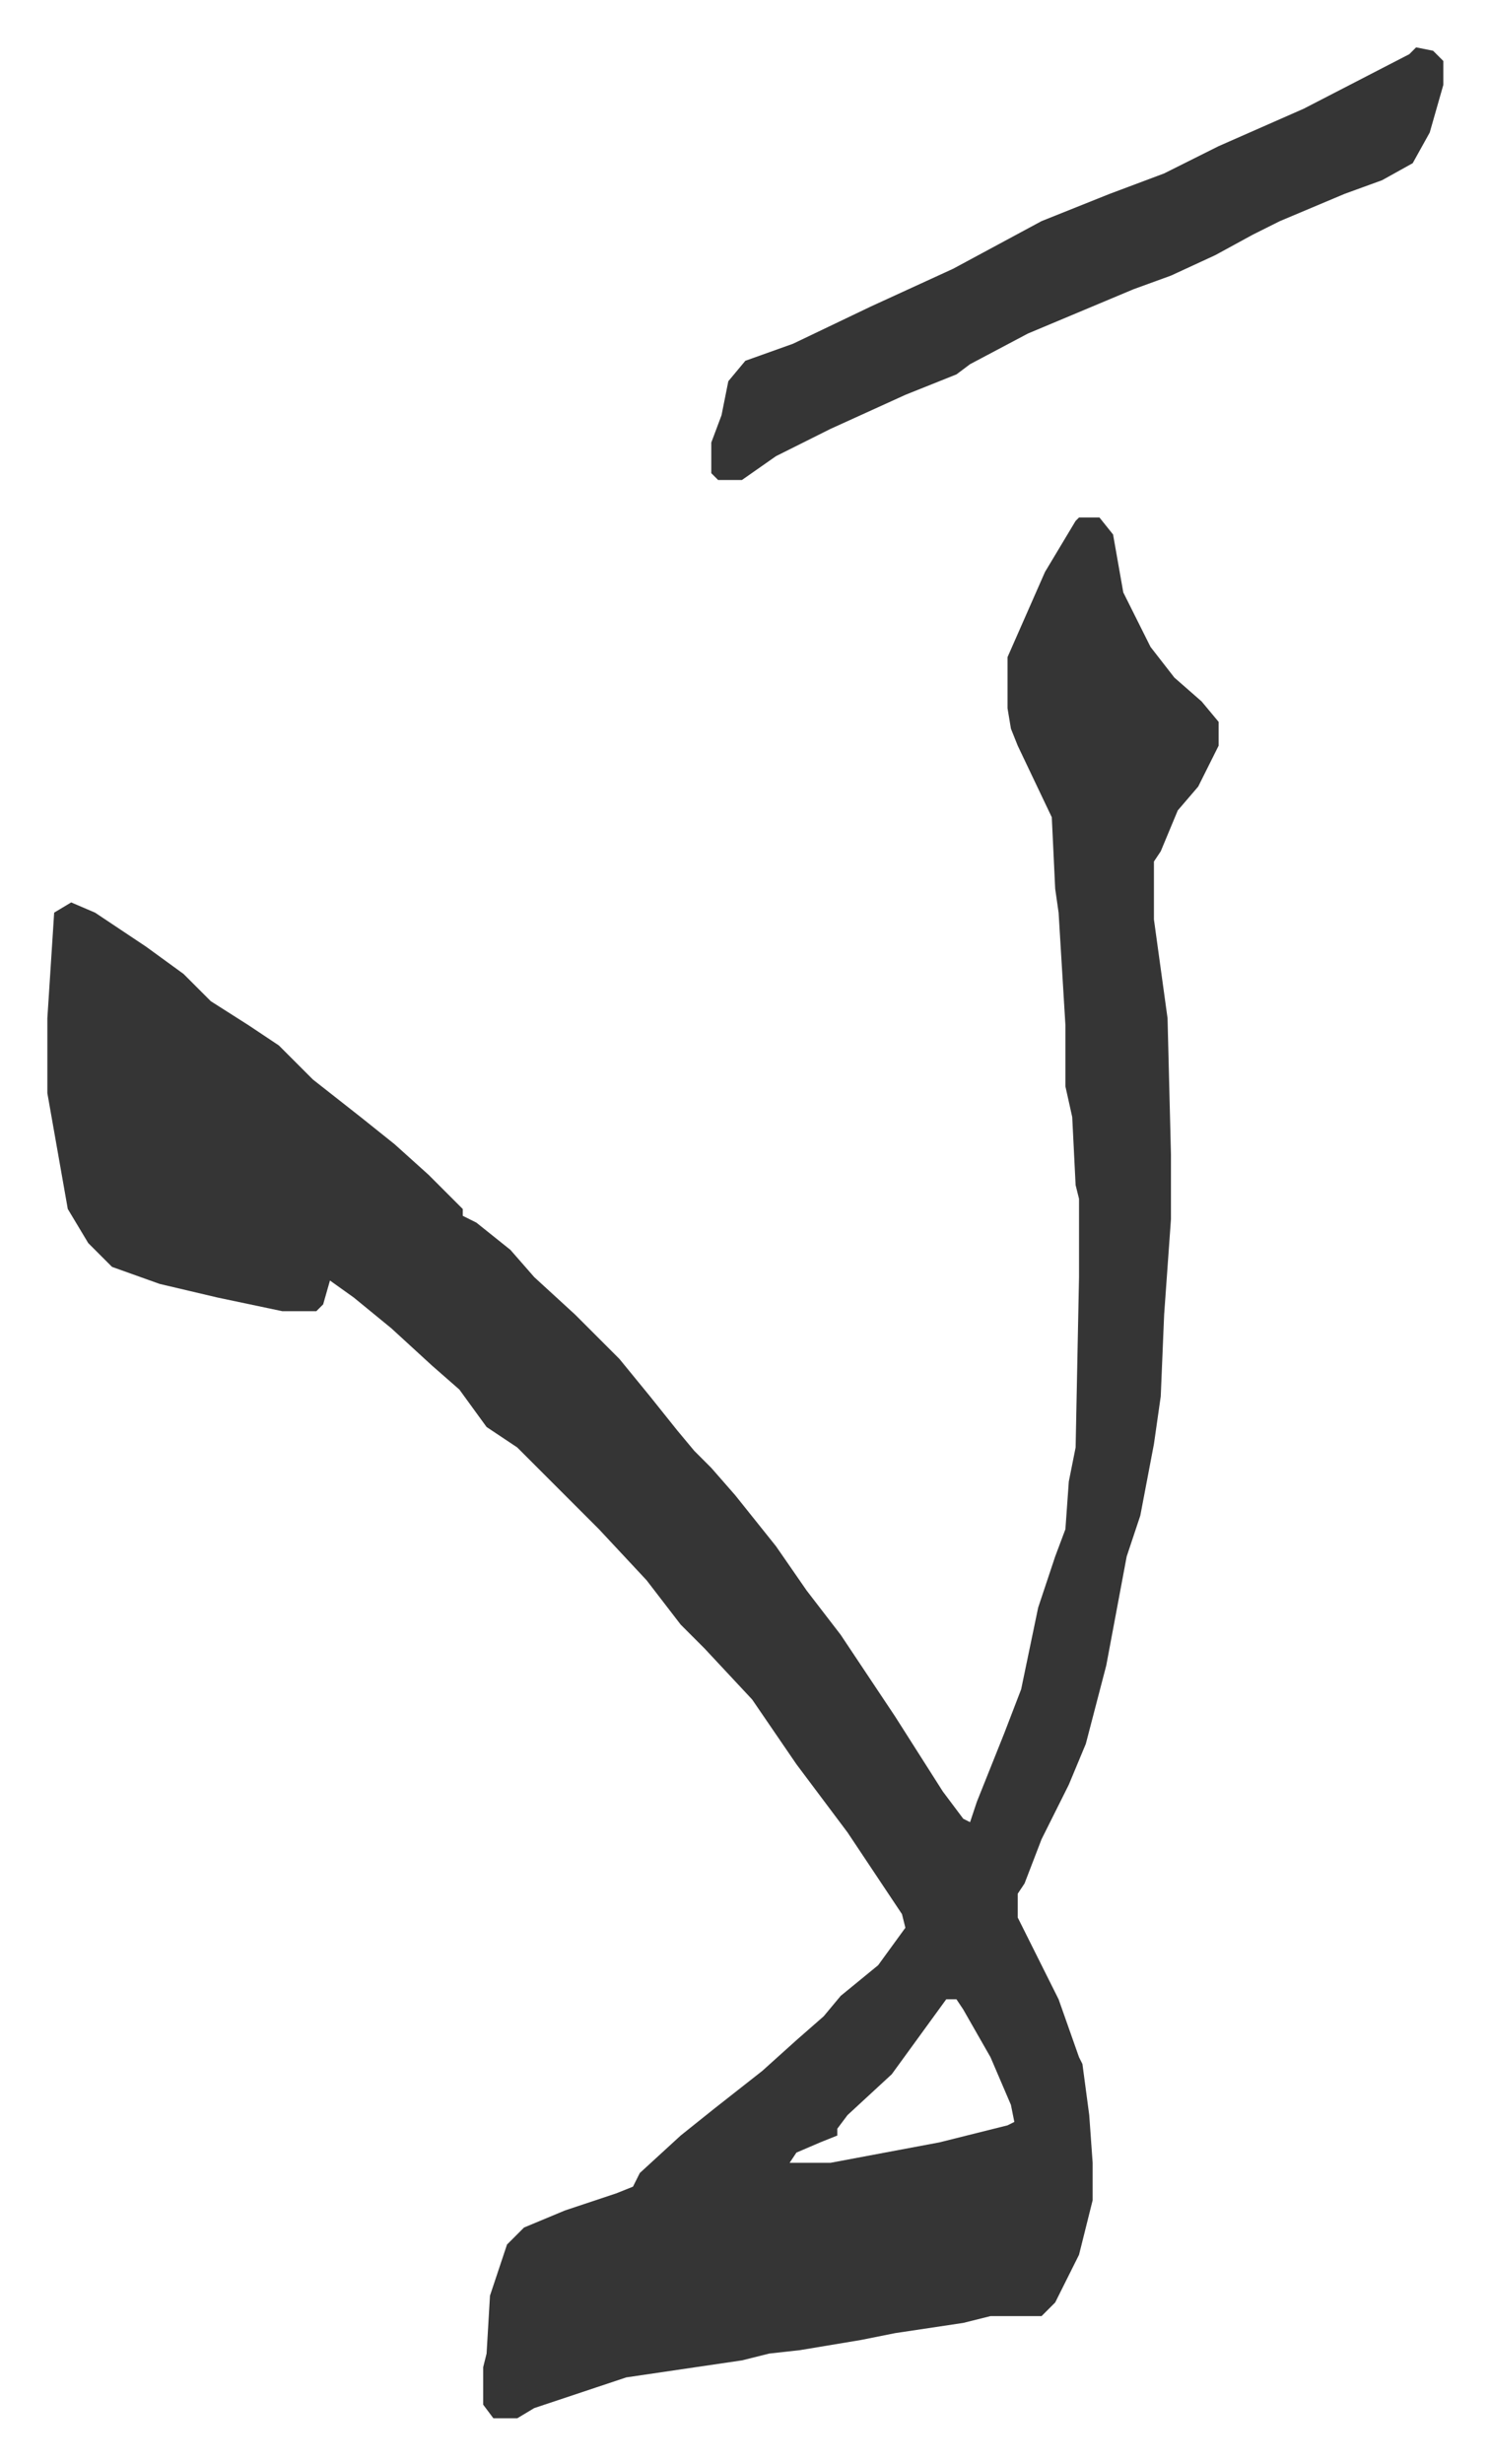 <svg xmlns="http://www.w3.org/2000/svg" role="img" viewBox="-13.91 332.09 437.32 723.32"><path fill="#353535" id="rule_normal" d="M303 484h6l4 5 3 17 8 16 7 9 8 7 5 6v7l-6 12-6 7-5 12-2 3v17l4 29 1 40v19l-2 28-1 24-2 14-4 21-4 12-6 32-6 23-5 12-8 16-5 13-2 3v7l8 16 4 8 6 17 1 2 2 15 1 14v11l-4 16-7 14-4 4h-15l-8 2-20 3-10 2-18 3-9 1-8 2-34 5-9 3-18 6-5 3h-7l-3-4v-11l1-4 1-17 5-15 5-5 12-5 15-5 5-2 2-4 12-11 10-8 14-11 10-9 8-7 5-6 11-9 8-11-1-4-16-24-15-20-13-19-14-15-7-7-10-13-14-15-24-24-9-6-8-11-8-7-12-11-11-9-7-5-2 7-2 2H69l-19-4-17-4-14-5-7-7-6-10-6-34v-22l2-31 5-3 7 3 15 10 11 8 8 8 11 7 9 6 10 10 14 11 10 8 10 9 10 10v2l4 2 10 8 7 8 12 11 13 13 9 11 8 10 5 6 5 5 7 8 12 15 9 13 10 13 16 24 14 22 6 8 2 1 2-6 8-20 5-13 5-24 5-15 3-8 1-14 2-10 1-50v-23l-1-4-1-20-2-9v-18l-2-33-1-7-1-21-10-21-2-5-1-6v-15l11-25 9-15zm-39 435l-8 11-8 11-13 12-3 4v2l-5 2-7 3-2 3h12l32-6 20-5 2-1-1-5-6-14-8-14-2-3zm138-573l5 1 3 3v7l-4 14-5 9-9 5-11 4-19 8-8 4-11 6-13 6-11 4-31 13-17 9-4 3-15 6-22 10-16 8-10 7h-7l-2-2v-9l3-8 2-10 5-6 14-5 23-11 24-11 26-14 20-8 16-6 16-8 25-11 31-16z"/></svg>
